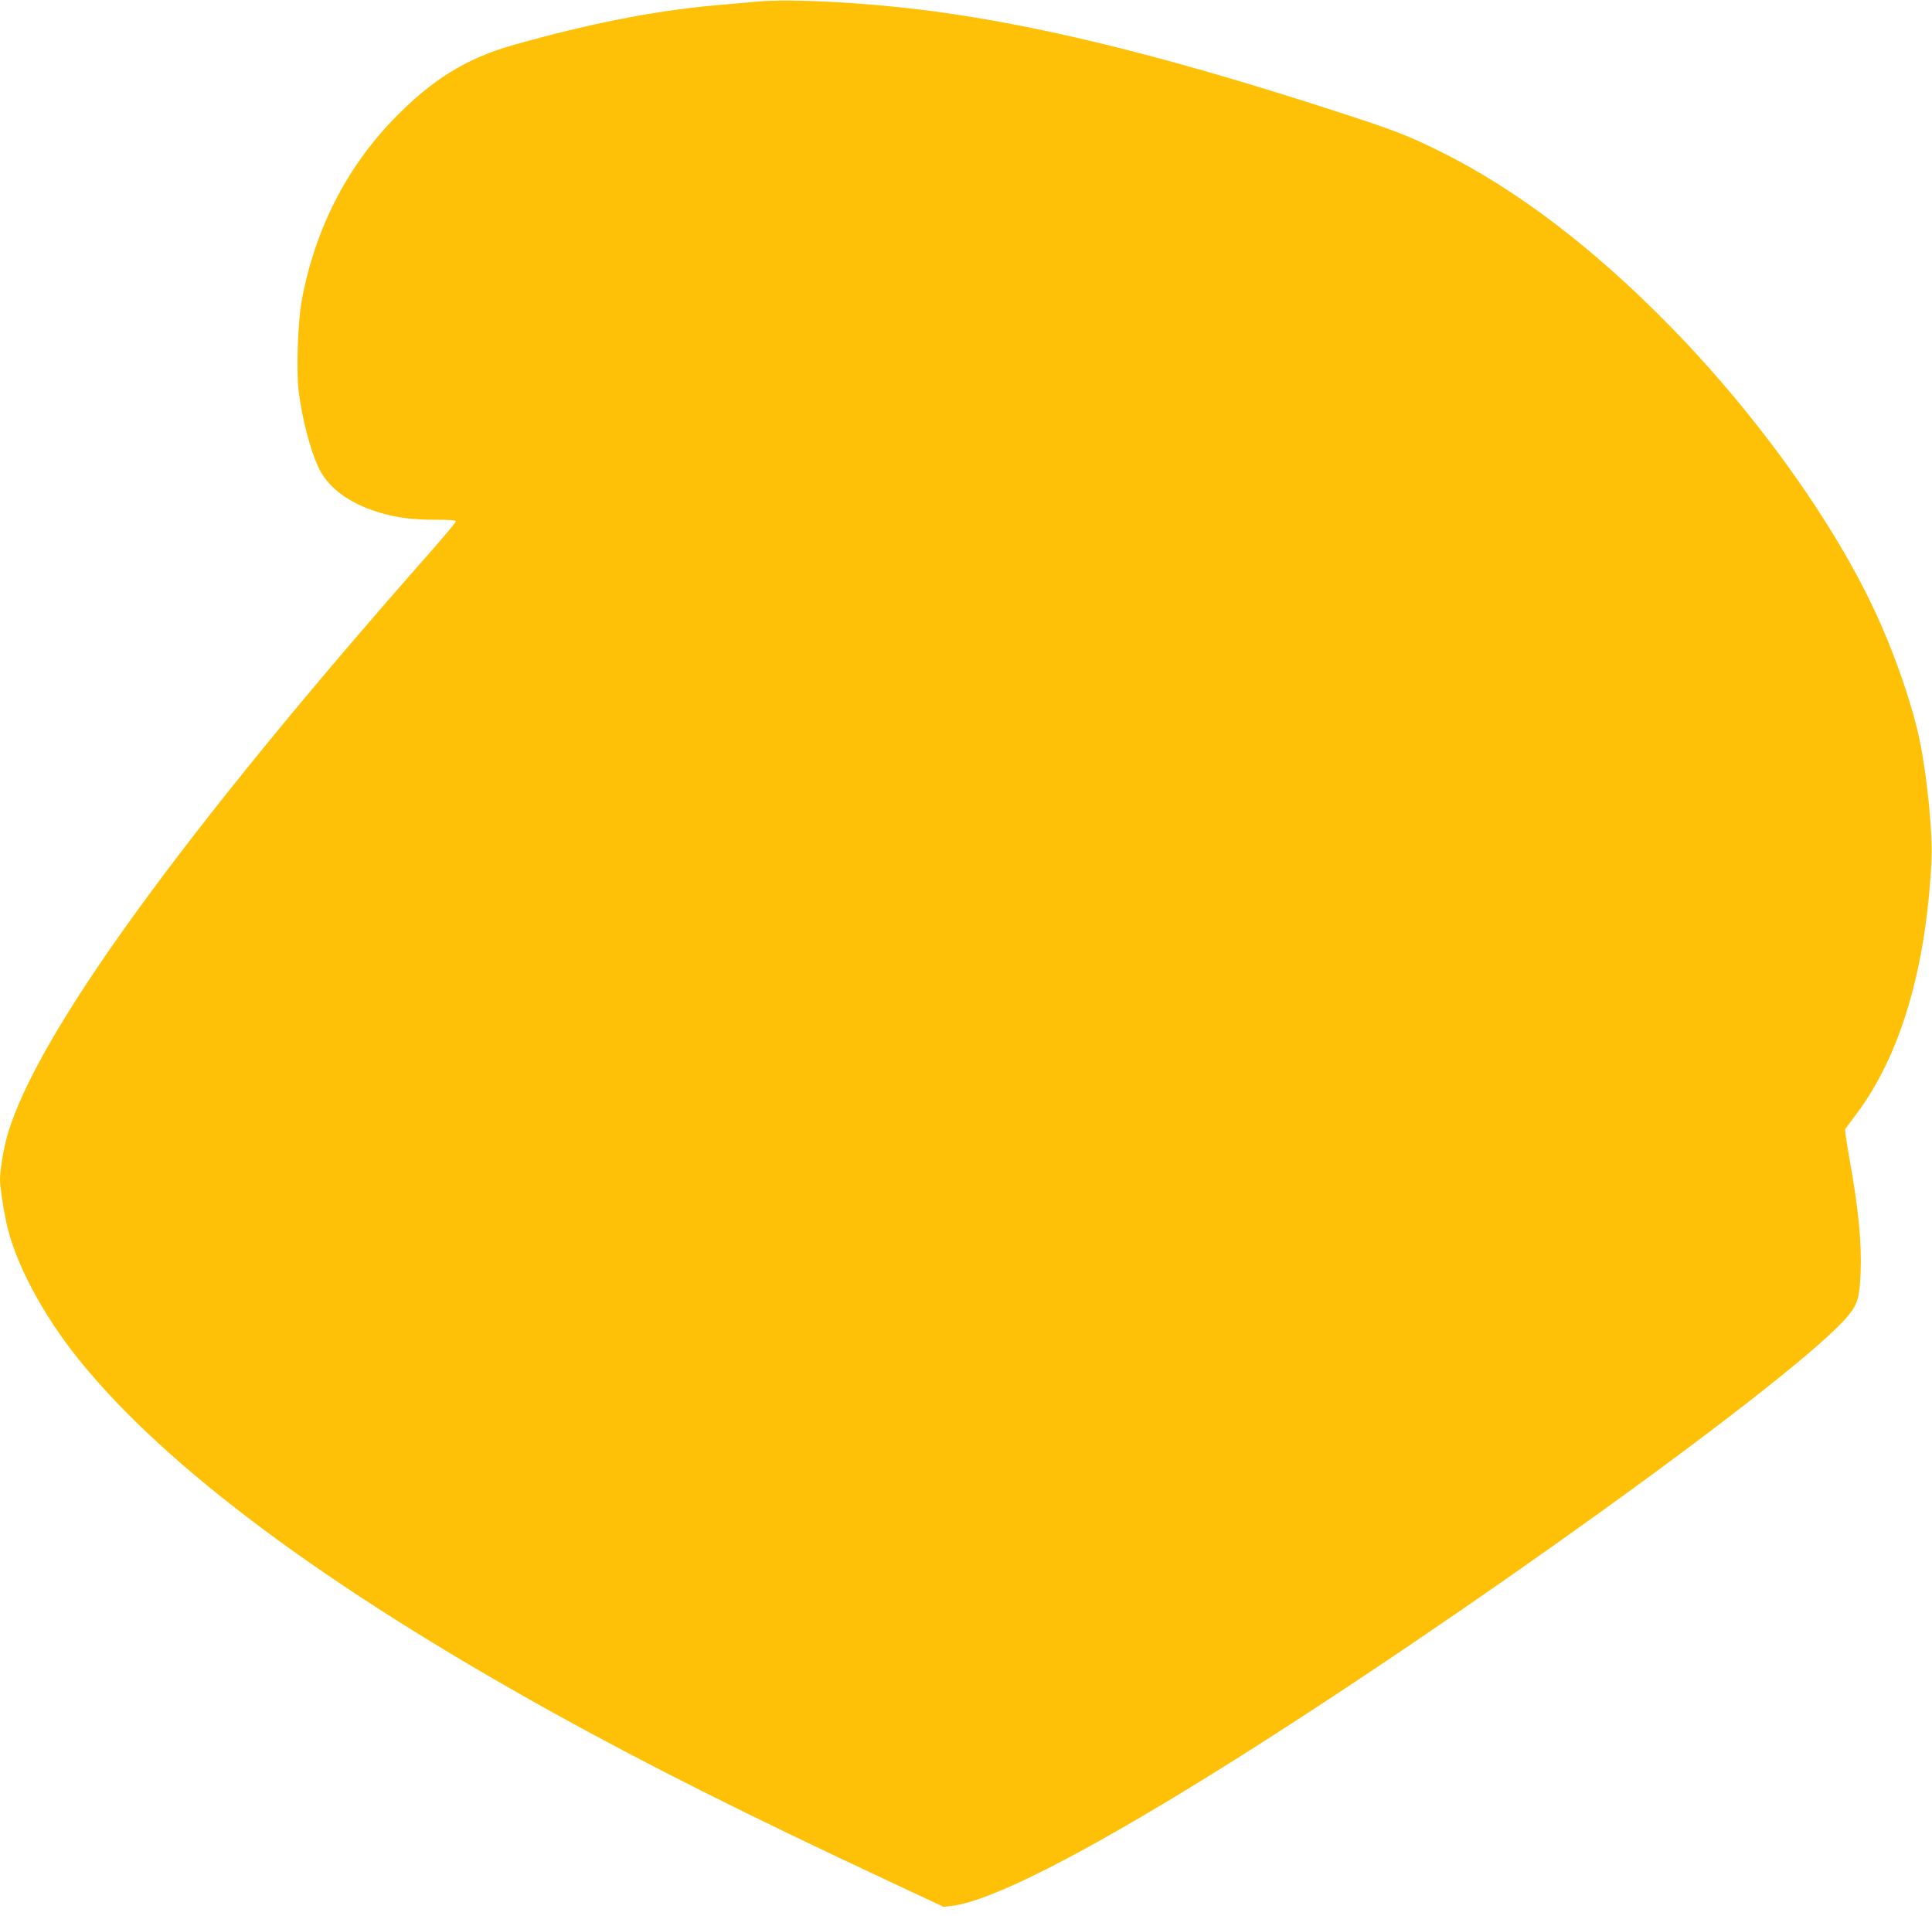 <?xml version="1.0" standalone="no"?>
<!DOCTYPE svg PUBLIC "-//W3C//DTD SVG 20010904//EN"
 "http://www.w3.org/TR/2001/REC-SVG-20010904/DTD/svg10.dtd">
<svg version="1.0" xmlns="http://www.w3.org/2000/svg"
 width="1280pt" height="1269pt" viewBox="0 0 1280 1269"
 preserveAspectRatio="xMidYMid meet">
<g transform="translate(0,1269) scale(0.1,-0.1)"
fill="#ffc107" stroke="none">
<path d="M5010 12679 c-52 -5 -174 -16 -270 -24 -408 -37 -831 -120 -1335
-262 -315 -88 -546 -232 -800 -495 -313 -324 -520 -734 -606 -1198 -26 -145
-37 -471 -20 -605 25 -187 74 -377 130 -500 57 -123 183 -224 355 -284 130
-46 248 -64 414 -64 100 0 142 -3 142 -11 0 -6 -79 -101 -176 -211 -1634
-1852 -2601 -3186 -2795 -3855 -24 -82 -49 -230 -49 -292 0 -46 19 -179 41
-283 56 -265 240 -613 484 -915 578 -715 1632 -1499 3133 -2332 628 -348 1288
-679 2231 -1120 l363 -170 57 7 c256 32 850 333 1716 870 1592 988 3907 2655
4221 3041 61 75 75 121 81 284 8 202 -15 432 -78 778 -16 90 -27 167 -24 172
3 5 36 50 74 100 292 389 463 966 498 1685 8 170 -28 543 -78 788 -41 202
-141 504 -254 762 -268 618 -797 1368 -1400 1984 -511 522 -1025 912 -1530
1161 -213 105 -302 139 -685 263 -1067 346 -1873 549 -2585 651 -447 65 -1013
98 -1255 75z"/>
</g>
</svg>
